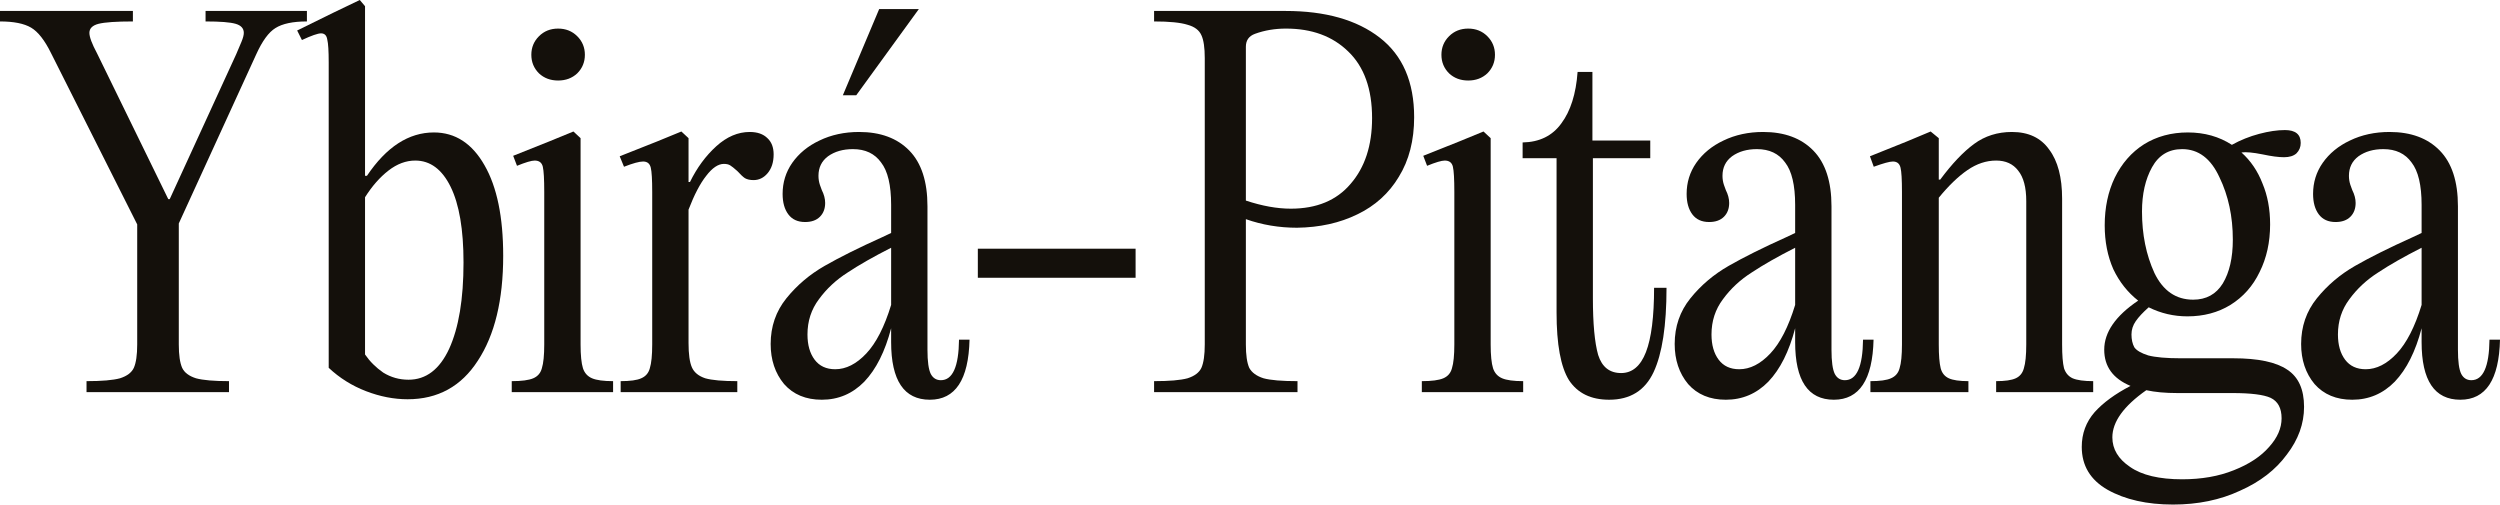 <svg width="550" height="111" viewBox="0 0 550 111" fill="none" xmlns="http://www.w3.org/2000/svg">
<path d="M39.335 75.782C39.335 78.088 39.58 79.8 40.071 80.918C40.562 81.966 41.578 82.735 43.121 83.224C44.664 83.643 47.083 83.853 50.378 83.853V86.263H19.036V83.853C22.402 83.853 24.856 83.643 26.398 83.224C27.941 82.735 28.958 81.966 29.448 80.918C29.939 79.8 30.185 78.088 30.185 75.782V49.368L11.254 11.739C9.851 8.874 8.379 6.988 6.836 6.079C5.294 5.171 3.015 4.717 0 4.717V2.411H29.238V4.717C25.592 4.717 23.068 4.891 21.666 5.241C20.334 5.59 19.667 6.254 19.667 7.232C19.667 8.141 20.228 9.643 21.35 11.739L37.021 43.813H37.337L51.956 11.949C52.376 10.971 52.762 10.062 53.112 9.224C53.463 8.385 53.638 7.721 53.638 7.232C53.638 6.254 53.042 5.59 51.85 5.241C50.658 4.891 48.45 4.717 45.224 4.717V2.411H67.521V4.717C64.436 4.717 62.122 5.206 60.58 6.184C59.107 7.093 57.705 9.014 56.373 11.949L39.335 49.159V75.782Z" fill="#14100B"/>
<path d="M72.315 13.731C72.315 11.215 72.21 9.538 71.999 8.7C71.859 7.791 71.403 7.337 70.632 7.337C69.931 7.337 68.529 7.826 66.425 8.805L65.374 6.708L73.261 2.83L79.151 0L80.308 1.363V38.677H80.729C85.006 32.318 89.914 29.139 95.453 29.139C100.151 29.139 103.867 31.55 106.601 36.371C109.336 41.123 110.703 47.761 110.703 56.286C110.703 65.999 108.845 73.686 105.129 79.346C101.483 85.006 96.329 87.836 89.668 87.836C86.653 87.836 83.603 87.242 80.518 86.054C77.433 84.866 74.699 83.154 72.315 80.918V13.731ZM80.308 77.983C81.36 79.52 82.692 80.848 84.305 81.966C85.987 83.014 87.846 83.538 89.879 83.538C93.735 83.538 96.715 81.267 98.819 76.725C100.922 72.113 101.974 65.789 101.974 57.754C101.974 50.486 101.027 44.931 99.134 41.088C97.241 37.245 94.647 35.323 91.351 35.323C89.318 35.323 87.355 36.057 85.462 37.524C83.569 38.992 81.851 40.948 80.308 43.394V77.983Z" fill="#14100B"/>
<path d="M122.784 17.714C121.101 17.714 119.699 17.19 118.577 16.142C117.455 15.024 116.894 13.661 116.894 12.054C116.894 10.447 117.455 9.084 118.577 7.966C119.699 6.848 121.101 6.289 122.784 6.289C124.467 6.289 125.869 6.848 126.991 7.966C128.113 9.084 128.674 10.447 128.674 12.054C128.674 13.661 128.113 15.024 126.991 16.142C125.869 17.19 124.467 17.714 122.784 17.714ZM127.727 75.782C127.727 78.158 127.903 79.905 128.253 81.023C128.604 82.071 129.27 82.805 130.251 83.224C131.233 83.643 132.776 83.853 134.879 83.853V86.263H112.582V83.853C114.756 83.853 116.334 83.643 117.315 83.224C118.297 82.805 118.928 82.071 119.208 81.023C119.559 79.905 119.734 78.158 119.734 75.782V42.241C119.734 39.446 119.629 37.594 119.419 36.685C119.208 35.777 118.612 35.323 117.631 35.323C116.93 35.323 115.632 35.707 113.739 36.476L112.898 34.275L120.786 31.13L126.15 28.929L127.727 30.397V75.782Z" fill="#14100B"/>
<path d="M164.941 29.034C166.624 29.034 167.921 29.488 168.833 30.397C169.744 31.235 170.2 32.423 170.2 33.96C170.2 35.707 169.744 37.105 168.833 38.153C167.991 39.131 166.975 39.62 165.783 39.62C165.012 39.62 164.38 39.481 163.89 39.201C163.469 38.922 162.908 38.398 162.207 37.629C161.506 37 160.98 36.581 160.629 36.371C160.279 36.161 159.823 36.057 159.262 36.057C158 36.057 156.703 36.93 155.371 38.677C154.038 40.354 152.741 42.835 151.479 46.119V75.467C151.479 77.913 151.725 79.695 152.215 80.813C152.706 81.931 153.688 82.735 155.16 83.224C156.633 83.643 158.982 83.853 162.207 83.853V86.263H136.545V83.853C138.648 83.853 140.156 83.643 141.067 83.224C142.049 82.805 142.68 82.071 142.96 81.023C143.311 79.905 143.486 78.158 143.486 75.782V42.241C143.486 39.516 143.381 37.734 143.171 36.895C142.96 35.987 142.399 35.533 141.488 35.533C140.646 35.533 139.244 35.917 137.281 36.685L136.334 34.38L144.538 31.13L149.902 28.929L151.479 30.397V40.04H151.795C153.337 36.895 155.265 34.275 157.579 32.178C159.893 30.082 162.347 29.034 164.941 29.034Z" fill="#14100B"/>
<path d="M213.297 74.734C213.087 83.538 210.177 87.941 204.568 87.941C198.889 87.941 196.049 83.713 196.049 75.258V72.218C194.717 77.319 192.753 81.232 190.159 83.957C187.565 86.613 184.445 87.941 180.799 87.941C177.293 87.941 174.523 86.787 172.49 84.482C170.527 82.106 169.545 79.171 169.545 75.677C169.545 71.834 170.702 68.48 173.016 65.615C175.33 62.75 178.134 60.374 181.43 58.487C184.725 56.601 188.932 54.504 194.051 52.198L196.049 51.255V45.071C196.049 40.738 195.313 37.629 193.84 35.742C192.438 33.786 190.37 32.807 187.635 32.807C185.461 32.807 183.638 33.331 182.166 34.38C180.764 35.428 180.063 36.86 180.063 38.677C180.063 39.376 180.168 40.04 180.378 40.669C180.588 41.297 180.729 41.682 180.799 41.822C181.29 42.8 181.535 43.743 181.535 44.652C181.535 45.909 181.149 46.923 180.378 47.691C179.607 48.46 178.52 48.844 177.118 48.844C175.505 48.844 174.278 48.285 173.437 47.167C172.595 46.049 172.175 44.547 172.175 42.66C172.175 40.145 172.876 37.873 174.278 35.847C175.75 33.751 177.749 32.109 180.273 30.921C182.867 29.663 185.777 29.034 189.002 29.034C193.7 29.034 197.381 30.397 200.045 33.122C202.71 35.847 204.042 39.935 204.042 45.385V76.935C204.042 79.52 204.287 81.302 204.778 82.28C205.269 83.189 206.005 83.643 206.987 83.643C209.581 83.643 210.913 80.673 210.984 74.734H213.297ZM183.744 81.232C186.128 81.232 188.406 80.079 190.58 77.773C192.753 75.467 194.576 71.904 196.049 67.082V54.504C192.193 56.461 189.002 58.278 186.478 59.955C183.954 61.562 181.851 63.518 180.168 65.824C178.485 68.06 177.644 70.646 177.644 73.581C177.644 75.887 178.169 77.738 179.221 79.136C180.273 80.534 181.78 81.232 183.744 81.232ZM188.371 20.963H185.426L193.42 1.992H202.149L188.371 20.963Z" fill="#14100B"/>
<path d="M249.83 61.108H215.123V54.714H249.83V61.108Z" fill="#14100B"/>
<path d="M253.899 83.853C257.265 83.853 259.719 83.643 261.261 83.224C262.804 82.735 263.821 81.966 264.311 80.918C264.802 79.8 265.048 78.088 265.048 75.782V12.787C265.048 10.482 264.802 8.805 264.311 7.756C263.821 6.638 262.804 5.87 261.261 5.45C259.719 4.961 257.265 4.717 253.899 4.717V2.411H282.822C291.586 2.411 298.493 4.367 303.541 8.28C308.589 12.194 311.113 18.028 311.113 25.785C311.113 30.886 309.992 35.253 307.748 38.887C305.574 42.52 302.524 45.281 298.598 47.167C294.742 49.054 290.324 50.032 285.346 50.102C281.42 50.102 277.668 49.473 274.092 48.215V75.782C274.092 78.088 274.338 79.8 274.829 80.918C275.39 81.966 276.441 82.735 277.984 83.224C279.526 83.643 282.016 83.853 285.451 83.853V86.263H253.899V83.853ZM283.979 45.909C289.658 45.909 294.04 44.093 297.125 40.459C300.281 36.825 301.858 32.004 301.858 25.994C301.858 19.566 300.105 14.674 296.6 11.32C293.164 7.966 288.606 6.289 282.927 6.289C280.473 6.289 278.194 6.673 276.091 7.442C274.759 7.931 274.092 8.874 274.092 10.272V44.127C277.668 45.315 280.964 45.909 283.979 45.909Z" fill="#14100B"/>
<path d="M323.004 17.714C321.321 17.714 319.919 17.19 318.797 16.142C317.675 15.024 317.114 13.661 317.114 12.054C317.114 10.447 317.675 9.084 318.797 7.966C319.919 6.848 321.321 6.289 323.004 6.289C324.687 6.289 326.089 6.848 327.211 7.966C328.333 9.084 328.894 10.447 328.894 12.054C328.894 13.661 328.333 15.024 327.211 16.142C326.089 17.19 324.687 17.714 323.004 17.714ZM327.947 75.782C327.947 78.158 328.122 79.905 328.473 81.023C328.823 82.071 329.49 82.805 330.471 83.224C331.453 83.643 332.995 83.853 335.099 83.853V86.263H312.802V83.853C314.976 83.853 316.553 83.643 317.535 83.224C318.516 82.805 319.147 82.071 319.428 81.023C319.779 79.905 319.954 78.158 319.954 75.782V42.241C319.954 39.446 319.849 37.594 319.638 36.685C319.428 35.777 318.832 35.323 317.85 35.323C317.149 35.323 315.852 35.707 313.959 36.476L313.118 34.275L321.006 31.13L326.369 28.929L327.947 30.397V75.782Z" fill="#14100B"/>
<path d="M366.634 63.309C366.634 71.624 365.687 77.808 363.794 81.861C361.901 85.914 358.64 87.941 354.013 87.941C350.016 87.941 347.071 86.508 345.178 83.643C343.355 80.708 342.444 75.747 342.444 68.759V34.799H334.976V31.34C338.692 31.27 341.532 29.872 343.495 27.147C345.529 24.422 346.721 20.649 347.071 15.827H350.332V30.921H363.058V34.799H350.437V65.615C350.437 71.205 350.822 75.363 351.594 78.088C352.435 80.743 354.118 82.071 356.642 82.071C359.096 82.071 360.919 80.534 362.111 77.459C363.303 74.384 363.899 69.668 363.899 63.309H366.634Z" fill="#14100B"/>
<path d="M412.182 74.734C411.971 83.538 409.062 87.941 403.452 87.941C397.773 87.941 394.933 83.713 394.933 75.258V72.218C393.601 77.319 391.638 81.232 389.044 83.957C386.449 86.613 383.329 87.941 379.683 87.941C376.177 87.941 373.408 86.787 371.375 84.482C369.411 82.106 368.43 79.171 368.43 75.677C368.43 71.834 369.587 68.48 371.9 65.615C374.214 62.75 377.019 60.374 380.314 58.487C383.61 56.601 387.817 54.504 392.935 52.198L394.933 51.255V45.071C394.933 40.738 394.197 37.629 392.725 35.742C391.322 33.786 389.254 32.807 386.519 32.807C384.346 32.807 382.523 33.331 381.05 34.38C379.648 35.428 378.947 36.86 378.947 38.677C378.947 39.376 379.052 40.04 379.263 40.669C379.473 41.297 379.613 41.682 379.683 41.822C380.174 42.8 380.419 43.743 380.419 44.652C380.419 45.909 380.034 46.923 379.263 47.691C378.491 48.46 377.404 48.844 376.002 48.844C374.389 48.844 373.162 48.285 372.321 47.167C371.48 46.049 371.059 44.547 371.059 42.66C371.059 40.145 371.76 37.873 373.162 35.847C374.635 33.751 376.633 32.109 379.157 30.921C381.752 29.663 384.661 29.034 387.887 29.034C392.584 29.034 396.266 30.397 398.93 33.122C401.594 35.847 402.927 39.935 402.927 45.385V76.935C402.927 79.52 403.172 81.302 403.663 82.28C404.154 83.189 404.89 83.643 405.871 83.643C408.466 83.643 409.798 80.673 409.868 74.734H412.182ZM382.628 81.232C385.012 81.232 387.291 80.079 389.464 77.773C391.638 75.467 393.461 71.904 394.933 67.082V54.504C391.077 56.461 387.887 58.278 385.363 59.955C382.838 61.562 380.735 63.518 379.052 65.824C377.369 68.06 376.528 70.646 376.528 73.581C376.528 75.887 377.054 77.738 378.106 79.136C379.157 80.534 380.665 81.232 382.628 81.232Z" fill="#14100B"/>
<path d="M411.491 83.853C413.594 83.853 415.102 83.643 416.013 83.224C416.995 82.805 417.626 82.071 417.906 81.023C418.257 79.905 418.432 78.158 418.432 75.782V42.241C418.432 39.516 418.327 37.734 418.117 36.895C417.906 35.987 417.345 35.533 416.434 35.533C415.733 35.533 414.33 35.917 412.227 36.685L411.386 34.38L419.484 31.13L424.743 28.929L426.531 30.397V39.516H426.846C429.44 36.022 431.929 33.401 434.313 31.654C436.697 29.907 439.467 29.034 442.622 29.034C446.268 29.034 449.003 30.327 450.826 32.912C452.719 35.428 453.665 39.026 453.665 43.708V75.782C453.665 78.158 453.806 79.905 454.086 81.023C454.437 82.071 455.068 82.805 455.979 83.224C456.961 83.643 458.468 83.853 460.502 83.853V86.263H439.151V83.853C441.115 83.853 442.552 83.643 443.463 83.224C444.375 82.805 444.971 82.071 445.251 81.023C445.602 79.905 445.777 78.158 445.777 75.782V44.232C445.777 41.228 445.181 38.992 443.989 37.524C442.868 36.057 441.255 35.323 439.151 35.323C436.978 35.323 434.874 36.022 432.841 37.419C430.808 38.817 428.704 40.843 426.531 43.499V75.782C426.531 78.158 426.671 79.905 426.951 81.023C427.232 82.071 427.828 82.805 428.739 83.224C429.651 83.643 431.088 83.853 433.051 83.853V86.263H411.491V83.853Z" fill="#14100B"/>
<path d="M491.327 78.822C496.796 78.822 500.758 79.66 503.212 81.337C505.666 82.944 506.893 85.669 506.893 89.513C506.893 93.216 505.631 96.71 503.107 99.994C500.653 103.348 497.217 106.004 492.8 107.96C488.452 109.987 483.544 111 478.075 111C472.326 111 467.523 109.917 463.667 107.751C459.88 105.585 457.987 102.44 457.987 98.317C457.987 95.382 458.934 92.832 460.827 90.666C462.72 88.569 465.349 86.648 468.715 84.901C464.859 83.294 462.93 80.638 462.93 76.935C462.93 73.092 465.42 69.493 470.398 66.139C468.084 64.322 466.261 62.016 464.929 59.221C463.667 56.356 463.036 53.142 463.036 49.578C463.036 45.665 463.772 42.171 465.244 39.096C466.787 35.952 468.925 33.506 471.66 31.759C474.464 30.012 477.69 29.139 481.336 29.139C484.982 29.139 488.207 30.047 491.012 31.864C492.905 30.816 494.903 30.012 497.007 29.453C499.11 28.894 501.003 28.615 502.686 28.615C505 28.615 506.157 29.558 506.157 31.445C506.157 32.353 505.841 33.122 505.21 33.751C504.579 34.31 503.668 34.589 502.476 34.589C501.284 34.589 499.706 34.38 497.743 33.96C495.639 33.541 494.097 33.401 493.115 33.541C495.149 35.358 496.691 37.629 497.743 40.354C498.865 43.009 499.426 46.014 499.426 49.368C499.426 53.281 498.654 56.775 497.112 59.85C495.639 62.925 493.501 65.335 490.696 67.082C487.962 68.759 484.806 69.598 481.231 69.598C478.216 69.598 475.376 68.934 472.712 67.606C471.449 68.724 470.503 69.737 469.872 70.646C469.241 71.554 468.925 72.533 468.925 73.581C468.925 74.699 469.136 75.642 469.556 76.411C470.047 77.109 471.064 77.704 472.606 78.193C474.219 78.612 476.603 78.822 479.758 78.822H491.327ZM480.074 32.807C477.129 32.807 474.92 34.135 473.448 36.79C471.975 39.446 471.239 42.695 471.239 46.538C471.239 51.569 472.151 56.077 473.974 60.059C475.867 63.973 478.706 65.929 482.493 65.929C485.367 65.929 487.541 64.741 489.013 62.365C490.486 59.92 491.222 56.705 491.222 52.722C491.222 47.621 490.24 43.044 488.277 38.992C486.384 34.869 483.65 32.807 480.074 32.807ZM480.074 105.445C484.351 105.445 488.137 104.781 491.432 103.453C494.798 102.126 497.392 100.414 499.215 98.317C501.038 96.291 501.95 94.195 501.95 92.028C501.95 89.792 501.143 88.29 499.531 87.521C497.988 86.823 495.184 86.473 491.117 86.473H479.022C476.358 86.473 474.079 86.263 472.186 85.844C467.207 89.338 464.718 92.797 464.718 96.221C464.718 98.806 466.016 100.973 468.61 102.72C471.204 104.536 475.025 105.445 480.074 105.445Z" fill="#14100B"/>
<path d="M550 74.734C549.79 83.538 546.88 87.941 541.271 87.941C535.591 87.941 532.752 83.713 532.752 75.258V72.218C531.419 77.319 529.456 81.232 526.862 83.957C524.268 86.613 521.147 87.941 517.501 87.941C513.996 87.941 511.226 86.787 509.193 84.482C507.229 82.106 506.248 79.171 506.248 75.677C506.248 71.834 507.405 68.48 509.719 65.615C512.032 62.75 514.837 60.374 518.132 58.487C521.428 56.601 525.635 54.504 530.753 52.198L532.752 51.255V45.071C532.752 40.738 532.015 37.629 530.543 35.742C529.141 33.786 527.072 32.807 524.338 32.807C522.164 32.807 520.341 33.331 518.869 34.38C517.466 35.428 516.765 36.86 516.765 38.677C516.765 39.376 516.87 40.04 517.081 40.669C517.291 41.297 517.431 41.682 517.501 41.822C517.992 42.8 518.238 43.743 518.238 44.652C518.238 45.909 517.852 46.923 517.081 47.691C516.309 48.46 515.223 48.844 513.82 48.844C512.208 48.844 510.981 48.285 510.139 47.167C509.298 46.049 508.877 44.547 508.877 42.66C508.877 40.145 509.578 37.873 510.981 35.847C512.453 33.751 514.451 32.109 516.976 30.921C519.57 29.663 522.48 29.034 525.705 29.034C530.403 29.034 534.084 30.397 536.748 33.122C539.413 35.847 540.745 39.935 540.745 45.385V76.935C540.745 79.52 540.99 81.302 541.481 82.28C541.972 83.189 542.708 83.643 543.69 83.643C546.284 83.643 547.616 80.673 547.686 74.734H550ZM520.446 81.232C522.83 81.232 525.109 80.079 527.283 77.773C529.456 75.467 531.279 71.904 532.752 67.082V54.504C528.895 56.461 525.705 58.278 523.181 59.955C520.657 61.562 518.553 63.518 516.87 65.824C515.188 68.06 514.346 70.646 514.346 73.581C514.346 75.887 514.872 77.738 515.924 79.136C516.976 80.534 518.483 81.232 520.446 81.232Z" fill="#14100B"/>
</svg>
